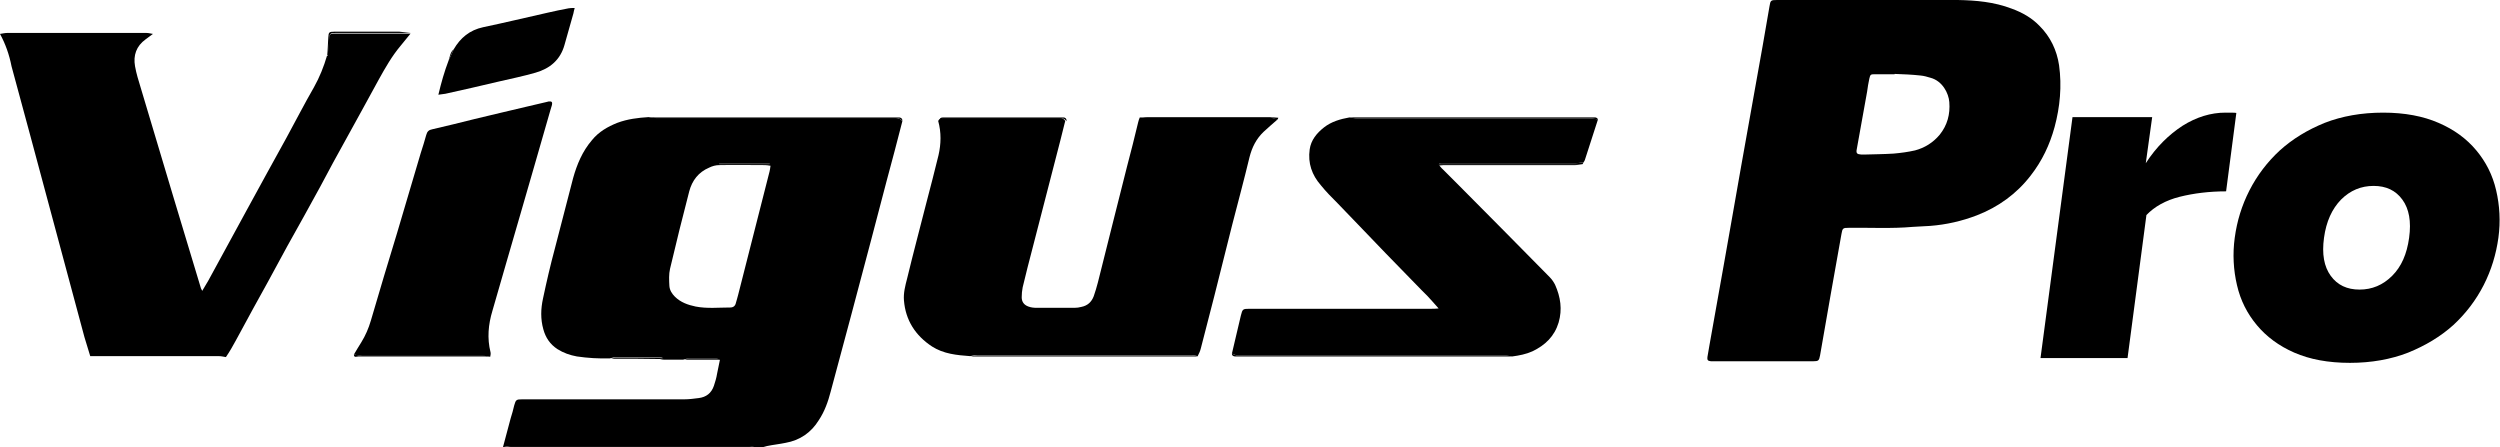 <?xml version="1.0" encoding="utf-8"?>
<!-- Generator: Adobe Illustrator 24.1.2, SVG Export Plug-In . SVG Version: 6.00 Build 0)  -->
<svg version="1.1" id="Capa_1" xmlns="http://www.w3.org/2000/svg" xmlns:xlink="http://www.w3.org/1999/xlink" x="0px" y="0px"
	 viewBox="0 0 781.3 139.7" style="enable-background:new 0 0 781.3 139.7;" xml:space="preserve">
<g>
	<g>
		<path d="M282,37.9c-1.6,6.2-3.2,12.4-4.9,18.6c-1.6,6.1-3.2,12.2-4.8,18.3c-4.2,15.9-8.4,31.7-12.7,47.6c-0.8,3.1-1.9,6.2-3.7,8.9
			c-2.4,3.9-5.9,6.3-10.4,7.1c-1.9,0.4-3.9,0.6-5.8,1c-0.4,0.1-0.7,0.2-1.1,0.3c-1,0-1.9,0-2.9,0c-0.6-0.1-1.2-0.3-1.9-0.3
			c-24.8,0-49.6,0-74.4,0c-0.6,0-1.2,0.2-1.9,0.3c-0.1,0-0.2,0-0.3,0c0.8-3,1.6-6,2.4-9c0.4-1.3,0.8-2.6,1.1-4
			c0.5-1.8,0.7-1.9,2.5-1.9c3.3,0,6.6,0,9.9,0c13.6,0,27.2,0,40.7,0c1.5,0,3.1-0.2,4.6-0.4c2.3-0.3,3.9-1.5,4.7-3.8
			c0.4-1.2,0.8-2.5,1-3.8c0.3-1.4,0.6-2.9,0.9-4.4c-0.3-0.1-0.7-0.3-1-0.3c-3,0-6,0-9.1,0c-0.5,0-0.9,0.2-1.4,0.3c-2,0-4,0-6,0
			c-0.6,0-1.1-0.2-1.7-0.3c0.5,0,1,0,1.5-0.1c-0.2-0.2-0.5-0.3-0.7-0.3c-4.8,0-9.7,0-14.5,0c-0.5,0-1,0.2-1.5,0.3
			c-3.5,0.1-6.9-0.1-10.3-0.6c-2.2-0.4-4.2-1.1-6.1-2.3c-2.3-1.5-3.7-3.6-4.4-6.2c-0.9-3.2-0.8-6.4-0.1-9.6
			c1.1-5.2,2.3-10.4,3.7-15.6c1.9-7.3,3.8-14.7,5.7-22c1.2-4.3,2.9-8.4,5.9-11.9c2.1-2.6,4.9-4.2,7.9-5.4c3.2-1.2,6.5-1.6,9.8-1.8
			c0.8,0.1,1.7,0.3,2.5,0.3c24.4,0,48.8,0,73.2,0c0.5,0,1.1,0,1.6,0C281.1,37,281.6,37.3,282,37.9z M240.8,51.8
			c-0.7-0.1-1.2-0.2-1.7-0.2c-4.8,0-9.6-0.1-14.3,0c-1.1,0-2.2,0.3-3.2,0.8c-3.3,1.4-5.3,4-6.2,7.4c-2.1,8.1-4.1,16.1-6,24.2
			c-0.4,1.7-0.3,3.6-0.2,5.4c0.1,1.3,0.8,2.4,1.7,3.3c1.8,1.8,4.1,2.6,6.5,3.1c3.6,0.7,7.2,0.3,10.8,0.3c1,0,1.6-0.5,1.8-1.5
			c0.2-0.8,0.5-1.6,0.7-2.5c3.3-12.8,6.5-25.7,9.8-38.5C240.6,53.2,240.7,52.6,240.8,51.8z M240.5,51.3c0-0.1,0-0.1,0-0.2
			c-5.2,0-10.4,0-15.7,0c0,0.1,0,0.1,0,0.2C230,51.3,235.3,51.3,240.5,51.3z"/>
		<path d="M157.8,139.7c0.6-0.1,1.2-0.3,1.9-0.3c24.8,0,49.6,0,74.4,0c0.6,0,1.2,0.2,1.9,0.3C209.8,139.7,183.8,139.7,157.8,139.7z"
			/>
		<path d="M0,10.6c0.7-0.1,1.5-0.3,2.2-0.3c14.5,0,29.1,0,43.6,0c0.7,0,1.3,0.2,2,0.3c-0.8,0.6-1.5,1.1-2.3,1.7
			c-2.9,2.1-3.9,5-3.3,8.4c0.4,2.3,1.1,4.5,1.8,6.8c3.4,11.4,6.8,22.7,10.2,34.1c2.9,9.5,5.7,19,8.6,28.5c0.1,0.2,0.2,0.4,0.4,0.8
			c0.7-1.2,1.3-2.2,1.9-3.2c4-7.4,8.1-14.8,12.1-22.2c4.1-7.5,8.2-15,12.3-22.4c2.9-5.3,5.6-10.6,8.6-15.8c1.8-3.2,3.1-6.5,4.1-9.9
			l0.1,0.1h0.1c0.1-1.7,0.3-3.3,0.4-5c0.1-1.8,0.2-2,2-2c0.4,0,0.8,0,1.3,0c7.4,0,14.8,0,22.2,0c-1,1.3-2.1,2.5-3.1,3.8
			c-2.7,3.2-4.8,6.9-6.8,10.5c-3.3,6.1-6.7,12.2-10.1,18.4c-2.8,5-5.5,10-8.2,15.1c-3.4,6.2-6.8,12.4-10.3,18.6
			c-2.1,3.9-4.2,7.7-6.3,11.6c-2.9,5.2-5.8,10.5-8.6,15.7c-0.9,1.6-1.7,3.2-2.6,4.7c-0.5,0.9-1.1,1.8-1.7,2.7
			c-0.7-0.1-1.4-0.3-2.2-0.3c-8.7,0-17.5,0-26.2,0c-4.7,0-9.3,0-14,0c-0.6-2-1.2-3.9-1.8-5.9c-2.3-8.4-4.5-16.9-6.8-25.3
			C16.2,67.6,12.9,55,9.5,42.5c-2-7.3-3.9-14.5-5.9-21.8C2.9,17.1,1.7,13.7,0,10.6z"/>
		<path d="M399.3,37.3c-1.5,1.3-3,2.6-4.4,3.9c-2.3,2.2-3.6,4.8-4.4,7.9c-1.7,7.1-3.6,14.1-5.4,21.1c-1.9,7.4-3.7,14.9-5.6,22.3
			c-1.4,5.4-2.8,10.9-4.2,16.3c-0.2,0.9-0.6,1.7-1,2.5c-0.6-0.1-1.2-0.3-1.9-0.3c-22.4,0-44.9,0-67.3,0c-0.6,0-1.2,0.2-1.9,0.3
			c-4.2-0.3-8.3-0.7-11.9-3c-5.2-3.4-8.3-8.2-8.8-14.4c-0.2-2.3,0.4-4.6,1-6.9c1.9-7.9,4-15.7,6-23.6c1.3-5,2.6-9.9,3.8-14.9
			c0.8-3.5,0.9-7.1-0.1-10.7c0.5-1,1.4-0.9,2.3-0.9c11.7,0,23.4,0,35.1,0c0.2,0,0.4,0,0.6,0c0.8-0.1,1.3,0.3,1.7,0.9
			c-0.5,2-1,4-1.5,6c-2.9,11.2-5.8,22.5-8.7,33.7c-1.1,4.1-2.1,8.2-3.1,12.3c-0.2,1-0.3,2.1-0.3,3.1c0,1.4,0.7,2.4,2.1,2.9
			c0.8,0.3,1.7,0.4,2.5,0.4c4,0,8,0,11.9,0c0.7,0,1.5-0.1,2.2-0.3c1.9-0.4,3.1-1.5,3.8-3.3c0.5-1.4,0.9-2.8,1.3-4.3
			c3-12.1,6.1-24.2,9.1-36.2c1.2-4.6,2.4-9.2,3.5-13.9c0.1-0.5,0.3-1,0.5-1.5c0.6,0,1.2,0,1.7,0c13,0,26,0,39,0
			C398,37,398.6,37.2,399.3,37.3z"/>
		<path d="M494.6,51.3c-0.8,0.1-1.6,0.3-2.3,0.3c-13.4,0-26.9,0-40.3,0c-0.6,0-1.2,0-2.2,0.1c0.6,0.7,0.9,1.1,1.3,1.4
			c1.4,1.4,2.9,2.9,4.3,4.3c9.6,9.7,19.3,19.4,28.9,29.2c0.7,0.7,1.3,1.6,1.7,2.4c1.7,3.8,2.3,7.7,1.1,11.8c-1.3,4.3-4.2,7.1-8.2,9
			c-2,0.9-4.1,1.3-6.3,1.6c-0.8-0.1-1.7-0.3-2.5-0.3c-27.3,0-54.6,0-81.9,0c-0.5,0-1.1,0.1-1.6,0s-1.1-0.4-1.6-0.6
			c0.9-4,1.9-7.9,2.8-11.9c0.5-2,0.6-2.1,2.7-2.1c18.9,0,37.8,0,56.7,0c0.7,0,1.3,0,2.4-0.1c-1.3-1.5-2.4-2.7-3.5-3.9
			c-0.6-0.6-1.2-1.2-1.8-1.8c-3.8-3.9-7.5-7.7-11.3-11.6c-2.4-2.5-4.8-5-7.3-7.6c-2.6-2.7-5.1-5.3-7.7-8c-1.8-1.8-3.6-3.6-5.2-5.6
			c-2.8-3.2-4.1-6.9-3.5-11.2c0.4-2.9,2.2-5.1,4.5-6.9c2.3-1.8,5.1-2.6,7.9-3.1c0.8,0.1,1.7,0.3,2.5,0.3c24.1,0,48.3,0,72.4,0
			c0.9,0,1.9,0.2,2.8,0.3c-1.4,4.2-2.7,8.5-4.1,12.7c-0.1,0.2-0.2,0.5-0.4,0.7c-0.8,0.1-1.7,0.3-2.5,0.3c-4.9,0-9.8,0-14.6,0
			c-8.9,0-17.7,0-26.6,0c-0.6,0-1.1-0.1-1.6,0.3C464.6,51.3,479.6,51.3,494.6,51.3z"/>
		<path d="M110.6,110.8c0.8-1.3,1.5-2.6,2.3-3.8c1.3-2.1,2.3-4.4,3-6.8c2.7-9.2,5.4-18.3,8.2-27.4c2.5-8.3,4.9-16.7,7.4-25
			c0.6-1.9,1.2-3.7,1.7-5.6c0.3-1.1,0.8-1.6,1.9-1.8c4.4-1,8.8-2.1,13.2-3.2c5.3-1.3,10.6-2.5,16-3.8c2.1-0.5,4.2-1,6.4-1.5
			c0.3-0.1,0.5-0.1,0.8-0.2c0.9-0.1,1.2,0.2,1,1.1c-0.3,1.1-0.7,2.2-1,3.4c-2.9,10.2-5.9,20.4-8.8,30.5c-2.9,10.1-5.9,20.2-8.8,30.4
			c-1.3,4.3-1.7,8.6-0.6,13c0.1,0.4,0,0.9-0.1,1.4c-0.8-0.1-1.6-0.3-2.3-0.3c-12.6,0-25.1,0-37.7,0
			C112.1,111.1,111.3,110.9,110.6,110.8z"/>
		<path d="M141.8,15.4c2.1-3.6,5-6,9.2-6.9c6.7-1.4,13.3-3,20-4.5c2.2-0.5,4.5-1,6.7-1.4c0.5-0.1,1.1-0.1,1.9-0.1
			c-0.2,0.7-0.3,1.2-0.4,1.7c-0.9,3.3-1.9,6.6-2.8,9.9c-1.3,4.6-4.5,7.3-9,8.6c-3.8,1.1-7.7,1.9-11.6,2.8
			c-5.5,1.3-11.1,2.6-16.6,3.8c-0.6,0.1-1.3,0.2-2.2,0.3c0.9-3.8,1.9-7.3,3.2-10.7C140.8,17.7,141.3,16.5,141.8,15.4z"/>
		<path d="M385,110.5c0.5,0.2,1,0.5,1.6,0.6c0.5,0.1,1.1,0,1.6,0c27.3,0,54.6,0,81.9,0c0.8,0,1.7,0.2,2.5,0.3c-16.9,0-33.9,0-50.8,0
			c-11.4,0-22.7,0-34.1,0c-0.5,0-1.1,0-1.6,0C385.5,111.4,385,111.2,385,110.5z"/>
		<path d="M282,37.9c-0.4-0.6-0.9-1-1.7-0.9c-0.5,0-1.1,0-1.6,0c-24.4,0-48.8,0-73.2,0c-0.8,0-1.7-0.2-2.5-0.3c7.3,0,14.5,0,21.8,0
			c18.2,0,36.3,0,54.5,0c0.5,0,1.1,0,1.6,0C281.7,36.7,282.1,37.2,282,37.9z"/>
		<path d="M499.4,37.3c-0.9-0.1-1.9-0.3-2.8-0.3c-24.1,0-48.3,0-72.4,0c-0.8,0-1.7-0.2-2.5-0.3c25.3,0,50.6,0,75.9,0
			C498.2,36.7,499,36.5,499.4,37.3z"/>
		<path d="M303.4,111.4c0.6-0.1,1.2-0.3,1.9-0.3c22.4,0,44.9,0,67.3,0c0.6,0,1.2,0.2,1.9,0.3C350.8,111.4,327.1,111.4,303.4,111.4z"
			/>
		<path d="M494.6,51.3c-15,0-30,0-45,0c0.5-0.4,1.1-0.3,1.6-0.3c8.9,0,17.7,0,26.6,0c4.9,0,9.8,0,14.6,0c0.8,0,1.7-0.2,2.5-0.3
			C494.8,50.9,494.7,51.1,494.6,51.3z"/>
		<path d="M399.3,37.3c-0.7-0.1-1.3-0.3-2-0.3c-13,0-26,0-39,0c-0.6,0-1.2,0-1.7,0c0.6-0.1,1.2-0.3,1.9-0.3c13.2,0,26.5,0,39.7,0
			c0.4,0,0.8,0.1,1.3,0.1C399.4,37,399.4,37.2,399.3,37.3z"/>
		<path d="M110.6,110.8c0.8,0.1,1.5,0.3,2.3,0.3c12.6,0,25.1,0,37.7,0c0.8,0,1.6,0.2,2.3,0.3c-13.6,0-27.3,0-40.9,0
			C111.5,111.4,110.6,111.9,110.6,110.8z"/>
		<path d="M333.3,37.9c-0.4-0.6-0.9-1-1.7-0.9c-0.2,0-0.4,0-0.6,0c-11.7,0-23.4,0-35.1,0c-0.9,0-1.8-0.1-2.3,0.9
			c0-0.8,0.3-1.2,1.1-1.2c0.4,0,0.8,0,1.3,0c11.7,0,23.4,0,35,0c0.4,0,0.8,0,1.3,0C333,36.7,333.4,37.2,333.3,37.9z"/>
		<path d="M128.4,10.3c-7.4,0-14.8,0-22.2,0c-0.4,0-0.8,0-1.3,0c-1.8,0-1.9,0.2-2,2c-0.1,1.7-0.2,3.4-0.4,5c0,0-0.1,0.1-0.1,0
			l-0.1-0.1c0.1-1.8,0.2-3.7,0.3-5.5c0.1-1.6,0.2-1.8,1.9-1.8c6.8,0,13.6,0,20.3,0C126,10,127.2,10.2,128.4,10.3z"/>
		<path d="M190.9,112.1c0.5-0.1,1-0.3,1.5-0.3c4.8,0,9.7,0,14.5,0c0.2,0,0.5,0,0.7,0.3c-0.5,0-1,0-1.5,0.1
			C201.1,112.1,196,112.1,190.9,112.1z"/>
		<path d="M213.9,112.4c0.5-0.1,0.9-0.3,1.4-0.3c3,0,6,0,9.1,0c0.3,0,0.7,0.2,1,0.3C221.5,112.4,217.7,112.4,213.9,112.4z"/>
		<path d="M141.8,15.4c-0.5,1.2-1.1,2.3-1.6,3.5C140.6,17.7,140.7,16.3,141.8,15.4z"/>
		<path d="M240.5,51.3c-5.2,0-10.4,0-15.7,0c0-0.1,0-0.1,0-0.2c5.2,0,10.4,0,15.7,0C240.5,51.2,240.5,51.2,240.5,51.3z"/>
	</g>
	<g>
		<path d="M584.1,0c9.2,0,18.5-0.1,27.7,0c5.7,0.1,11.4,0.6,16.9,2.7c3.3,1.2,6.3,2.9,8.7,5.4c3.4,3.4,5.4,7.6,6.1,12.3
			c0.9,6.5,0.3,13-1.4,19.3c-1.5,5.5-3.9,10.6-7.5,15.2c-4.4,5.7-10.1,9.8-16.8,12.4c-4.7,1.8-9.5,2.9-14.6,3.3
			c-1.8,0.1-3.6,0.2-5.4,0.3c-6.7,0.6-13.4,0.2-20.1,0.3c-1.7,0-1.9,0.1-2.2,1.9c-1.1,6.4-2.3,12.7-3.4,19.1
			c-1.1,6.3-2.2,12.6-3.3,18.9c-0.3,1.6-0.5,1.8-2.1,1.8c-10.5,0-20.9,0-31.4,0c-0.2,0-0.4,0-0.6,0c-1-0.1-1.2-0.4-1.1-1.3
			c0.2-1.2,0.4-2.3,0.6-3.5c1.5-8.6,3.1-17.2,4.6-25.8c1.8-10,3.5-20,5.3-30.1c1.5-8.4,3-16.8,4.5-25.2c1.5-8.3,3-16.7,4.4-25
			c0.3-1.9,0.4-2,2.4-2C565,0,574.5,0,584.1,0z M592.1,23.1v0.1c-2.1,0-4.1,0-6.2,0c-1.3,0-1.4,0.1-1.7,1.4s-0.5,2.7-0.7,4.1
			c-1.1,5.9-2.1,11.9-3.2,17.8c-0.3,1.4,0,1.7,1.4,1.8c0.3,0,0.6,0,1,0c3-0.1,6-0.1,9.1-0.3c2.3-0.2,4.5-0.5,6.7-1
			c3-0.8,5.6-2.4,7.7-4.9c2.4-3,3.3-6.4,3-10.2c-0.2-2.7-2.1-6.6-5.9-7.6c-1-0.3-2-0.6-3.1-0.7C597.5,23.3,594.8,23.2,592.1,23.1z"
			/>
		<path d="M734.4,113.4c-6.8,0-12.6-1.1-17.4-3.2c-4.8-2.1-8.7-5-11.7-8.6s-5.1-7.7-6.2-12.5c-1.1-4.7-1.4-9.7-0.7-14.8
			c0.7-5.2,2.2-10.1,4.6-14.8c2.4-4.7,5.6-8.9,9.5-12.5c4-3.6,8.6-6.4,14-8.6c5.4-2.1,11.5-3.2,18.3-3.2c6.7,0,12.5,1.1,17.3,3.2
			c4.9,2.1,8.8,5,11.8,8.6s5.1,7.7,6.2,12.5c1.1,4.7,1.4,9.7,0.7,14.8s-2.2,10.1-4.6,14.8c-2.4,4.7-5.6,8.9-9.5,12.5
			c-4,3.6-8.7,6.4-14.1,8.6C747.2,112.3,741.1,113.4,734.4,113.4z M726.3,74.3c-0.7,5.1,0,9,2.1,11.9s5.1,4.3,9,4.3
			s7.3-1.4,10.2-4.3s4.6-6.8,5.3-11.9s0-9-2.1-11.9s-5.1-4.3-9-4.3s-7.3,1.4-10.2,4.3C728.8,65.3,727,69.2,726.3,74.3z"/>
		<path d="M695.7,59.8c-5.2,0-10.1,0.6-14.5,1.7c-4.4,1.1-7.9,3.1-10.4,5.7l-5.9,44.7h-27.2l10-75.3h24.9l-2,14.4
			c3.3-5.1,7.2-8.9,11.5-11.7c4.3-2.7,8.8-4.1,13.4-4.1c1.8,0,3,0,3.4,0.1L695.7,59.8z"/>
	</g>
</g>
</svg>
